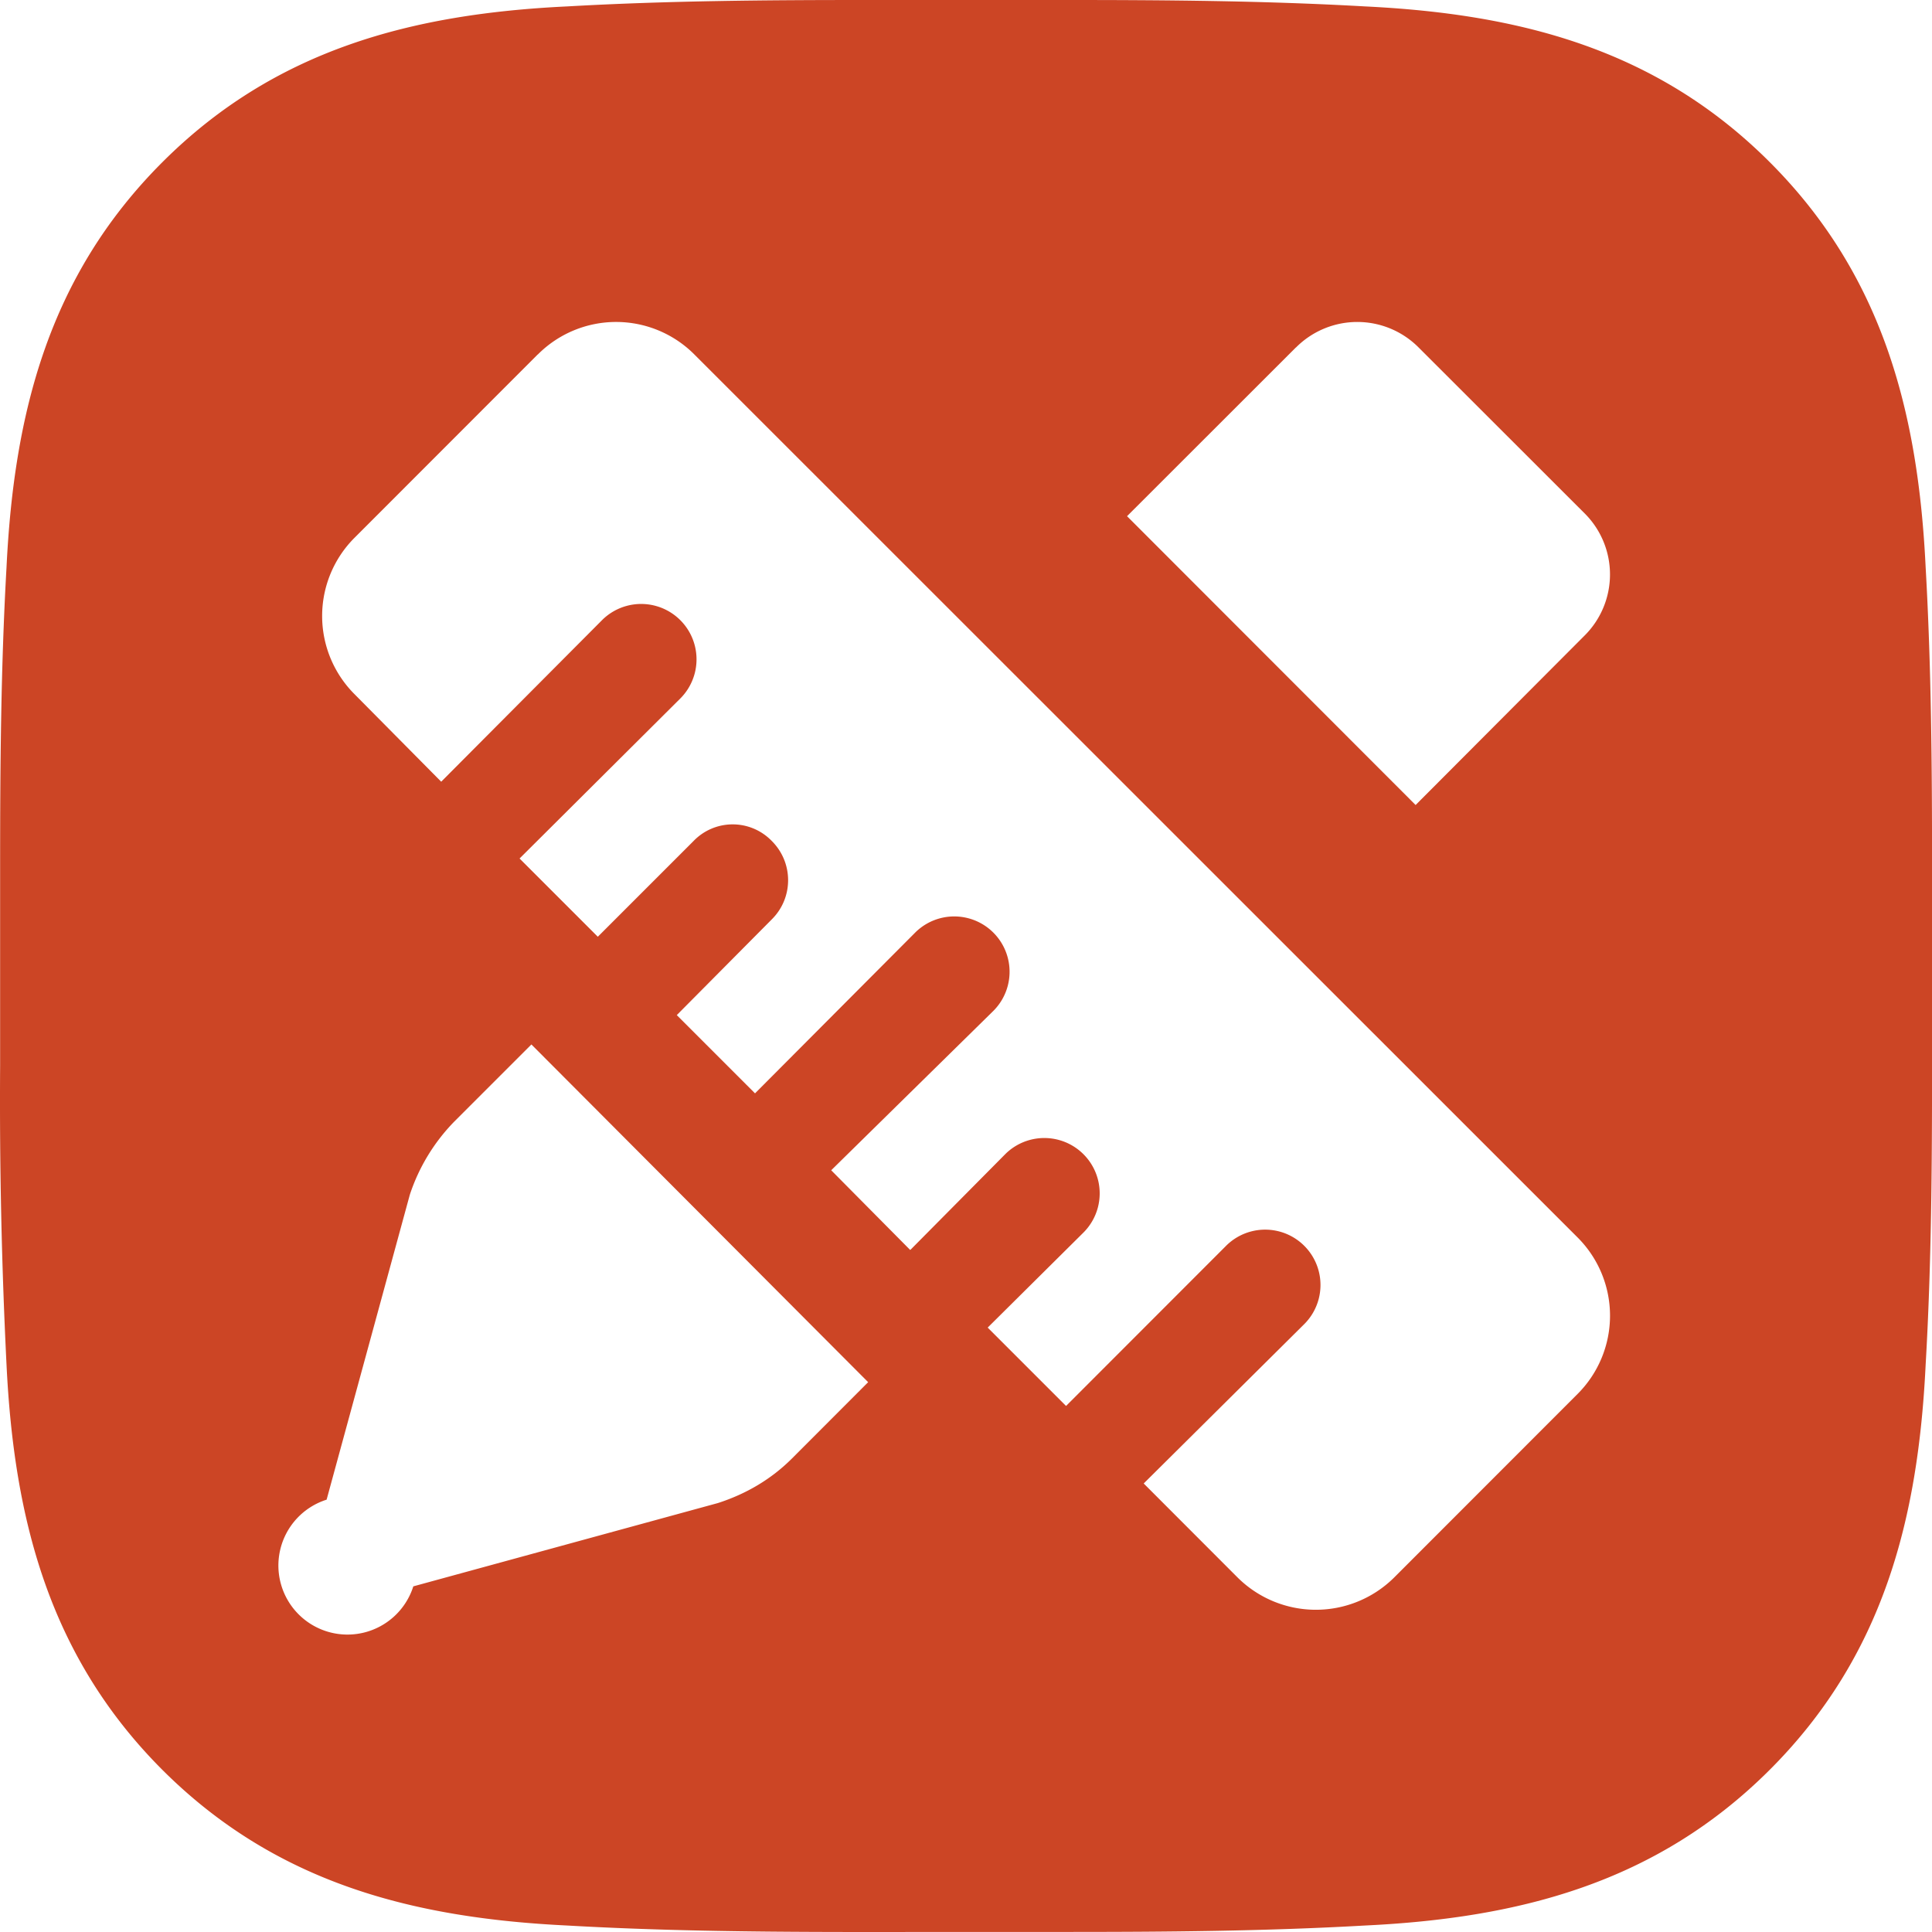 <?xml version="1.0" standalone="no"?><!DOCTYPE svg PUBLIC "-//W3C//DTD SVG 1.1//EN" "http://www.w3.org/Graphics/SVG/1.1/DTD/svg11.dtd"><svg t="1722151458073" class="icon" viewBox="0 0 1024 1024" version="1.1" xmlns="http://www.w3.org/2000/svg" p-id="10252" xmlns:xlink="http://www.w3.org/1999/xlink" width="48" height="48"><path d="M564.907 0c52.798 0 105.404 0.384 158.458 3.392 81.917 3.968 154.618 22.527 214.648 82.557 59.966 59.966 78.653 132.731 82.621 214.712 3.008 52.926 3.392 105.596 3.392 158.394v105.852c0 52.862-0.32 105.468-3.392 158.394-3.968 81.981-22.527 154.618-82.557 214.648-59.966 59.966-132.731 78.717-214.712 82.621-52.926 3.008-105.596 3.392-158.394 3.392H512.045c-70.589 0-140.667 0.64-211.32-3.392-81.981-3.968-154.618-22.527-214.712-82.557-59.902-59.966-78.589-132.731-82.557-214.712A2821.21 2821.21 0 0 1 0.063 564.844V459.119c0-52.798 0.384-105.468 3.392-158.458 3.968-81.981 22.527-154.618 82.557-214.648C145.978 26.047 218.743 7.296 300.724 3.392 353.651 0.384 406.321 0 459.119 0h105.788zM284.981 187.897l-0.384 0.384-96.636 96.7a58.622 58.622 0 0 0 0 83.005l45.886 46.334 85.245-85.629a29.247 29.247 0 1 1 41.47 41.534L275.381 455.024l41.47 41.47 50.75-50.75a28.799 28.799 0 0 1 41.087-0.384l0.384 0.384c11.52 11.52 11.52 30.079 0 41.534l-50.366 50.75 41.47 41.47 84.861-85.181a29.247 29.247 0 1 1 41.47 41.47l-85.949 84.477 41.854 42.238 0.384-0.32 49.982-50.43a29.247 29.247 0 1 1 41.47 41.534l-50.366 49.982-0.384 0.384 41.534 41.534 84.797-84.861a29.247 29.247 0 1 1 41.47 41.47l-85.117 84.477 49.598 49.662a58.878 58.878 0 0 0 82.941 0.384l0.384-0.384 97.02-97.084a58.622 58.622 0 0 0 0-83.005L368.05 187.897a58.558 58.558 0 0 0-83.005 0zM281.653 553.58l-40.767 40.767a100.348 100.348 0 0 0-23.679 38.911l-44.094 161.594a36.607 36.607 0 1 0 45.95 45.95l161.466-44.158c14.847-4.8 28.159-12.544 39.295-23.679l40.319-40.383L281.653 553.58z m405.233-369.459L597.354 273.59l152.954 153.082 89.469-89.725a45.694 45.694 0 0 0 0-64.958l-87.869-87.805a45.822 45.822 0 0 0-65.022 0z" p-id="10253" fill="#cc4525"></path></svg>